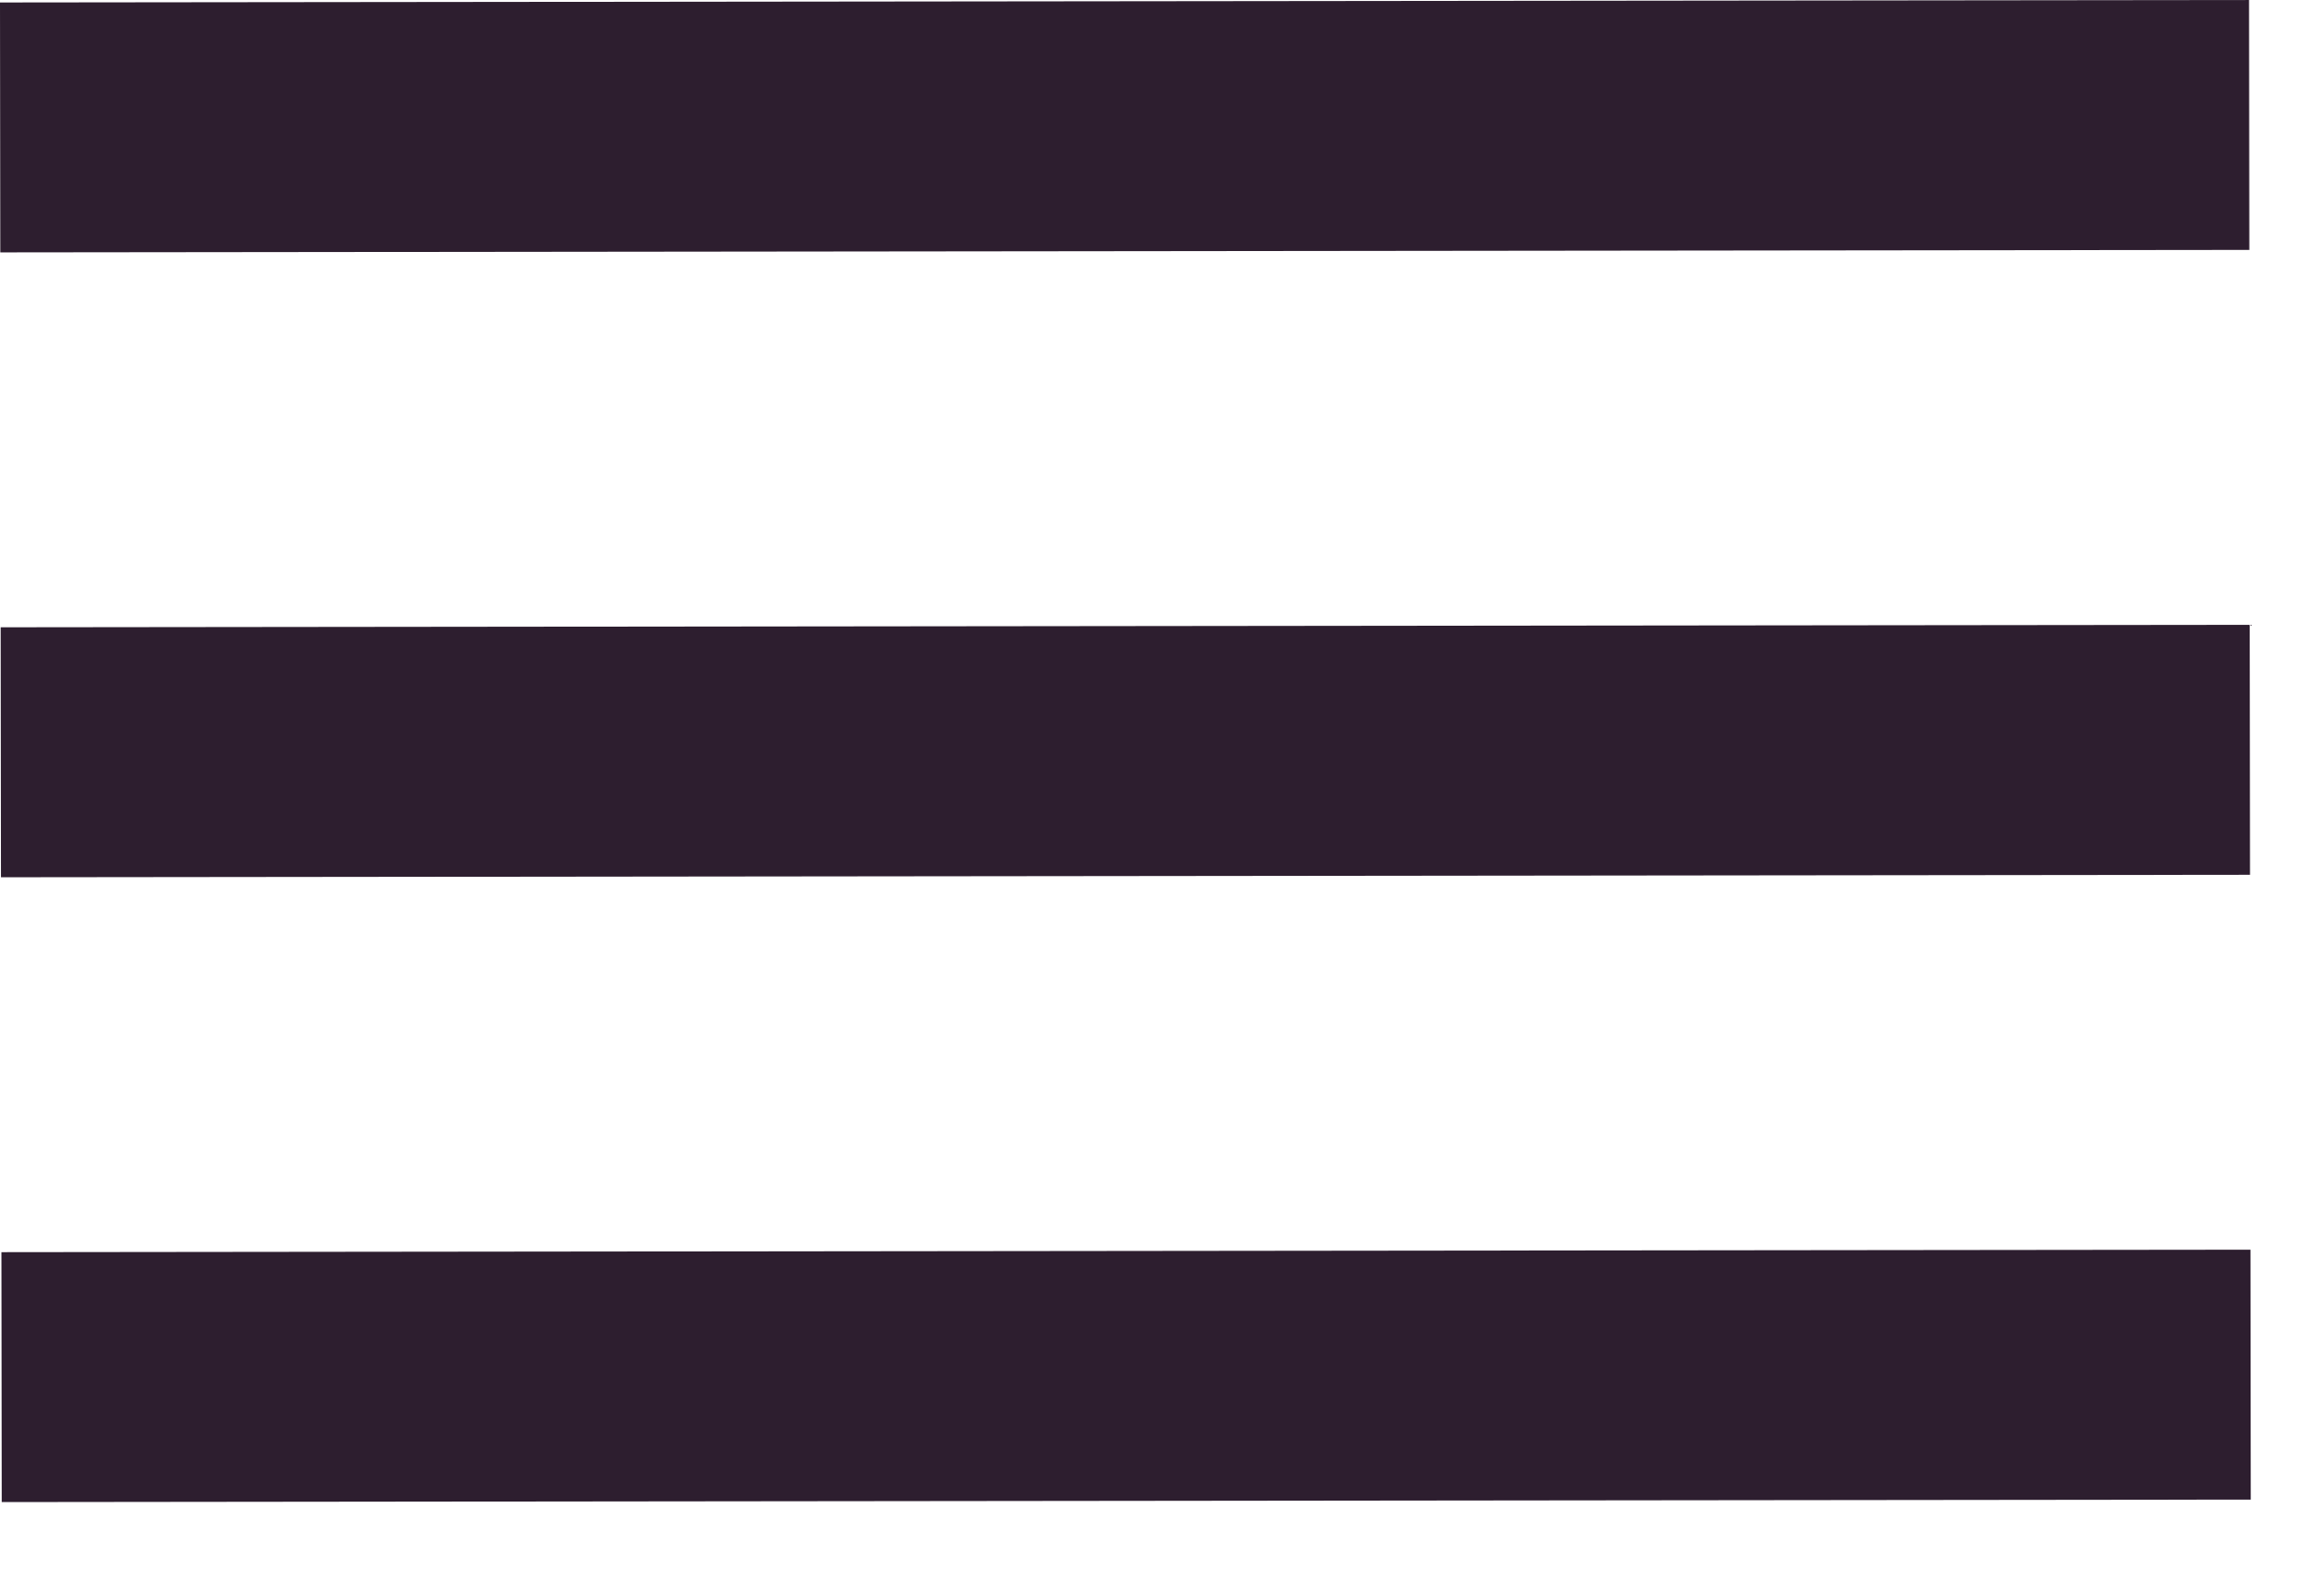 <svg width="31" height="21" viewBox="0 0 31 21" fill="none" xmlns="http://www.w3.org/2000/svg">
    <path fill-rule="evenodd" clip-rule="evenodd"
        d="M0.004 3.366L0 0.033L30 -2.68103e-05L30.004 3.333L0.004 3.366ZM0.013 11.7L30.013 11.667L30.009 8.333L0.009 8.366L0.013 11.7ZM0.023 20.033L30.023 20L30.019 16.667L0.019 16.7L0.023 20.033Z"
        fill="#2D1E2F" />
</svg>
